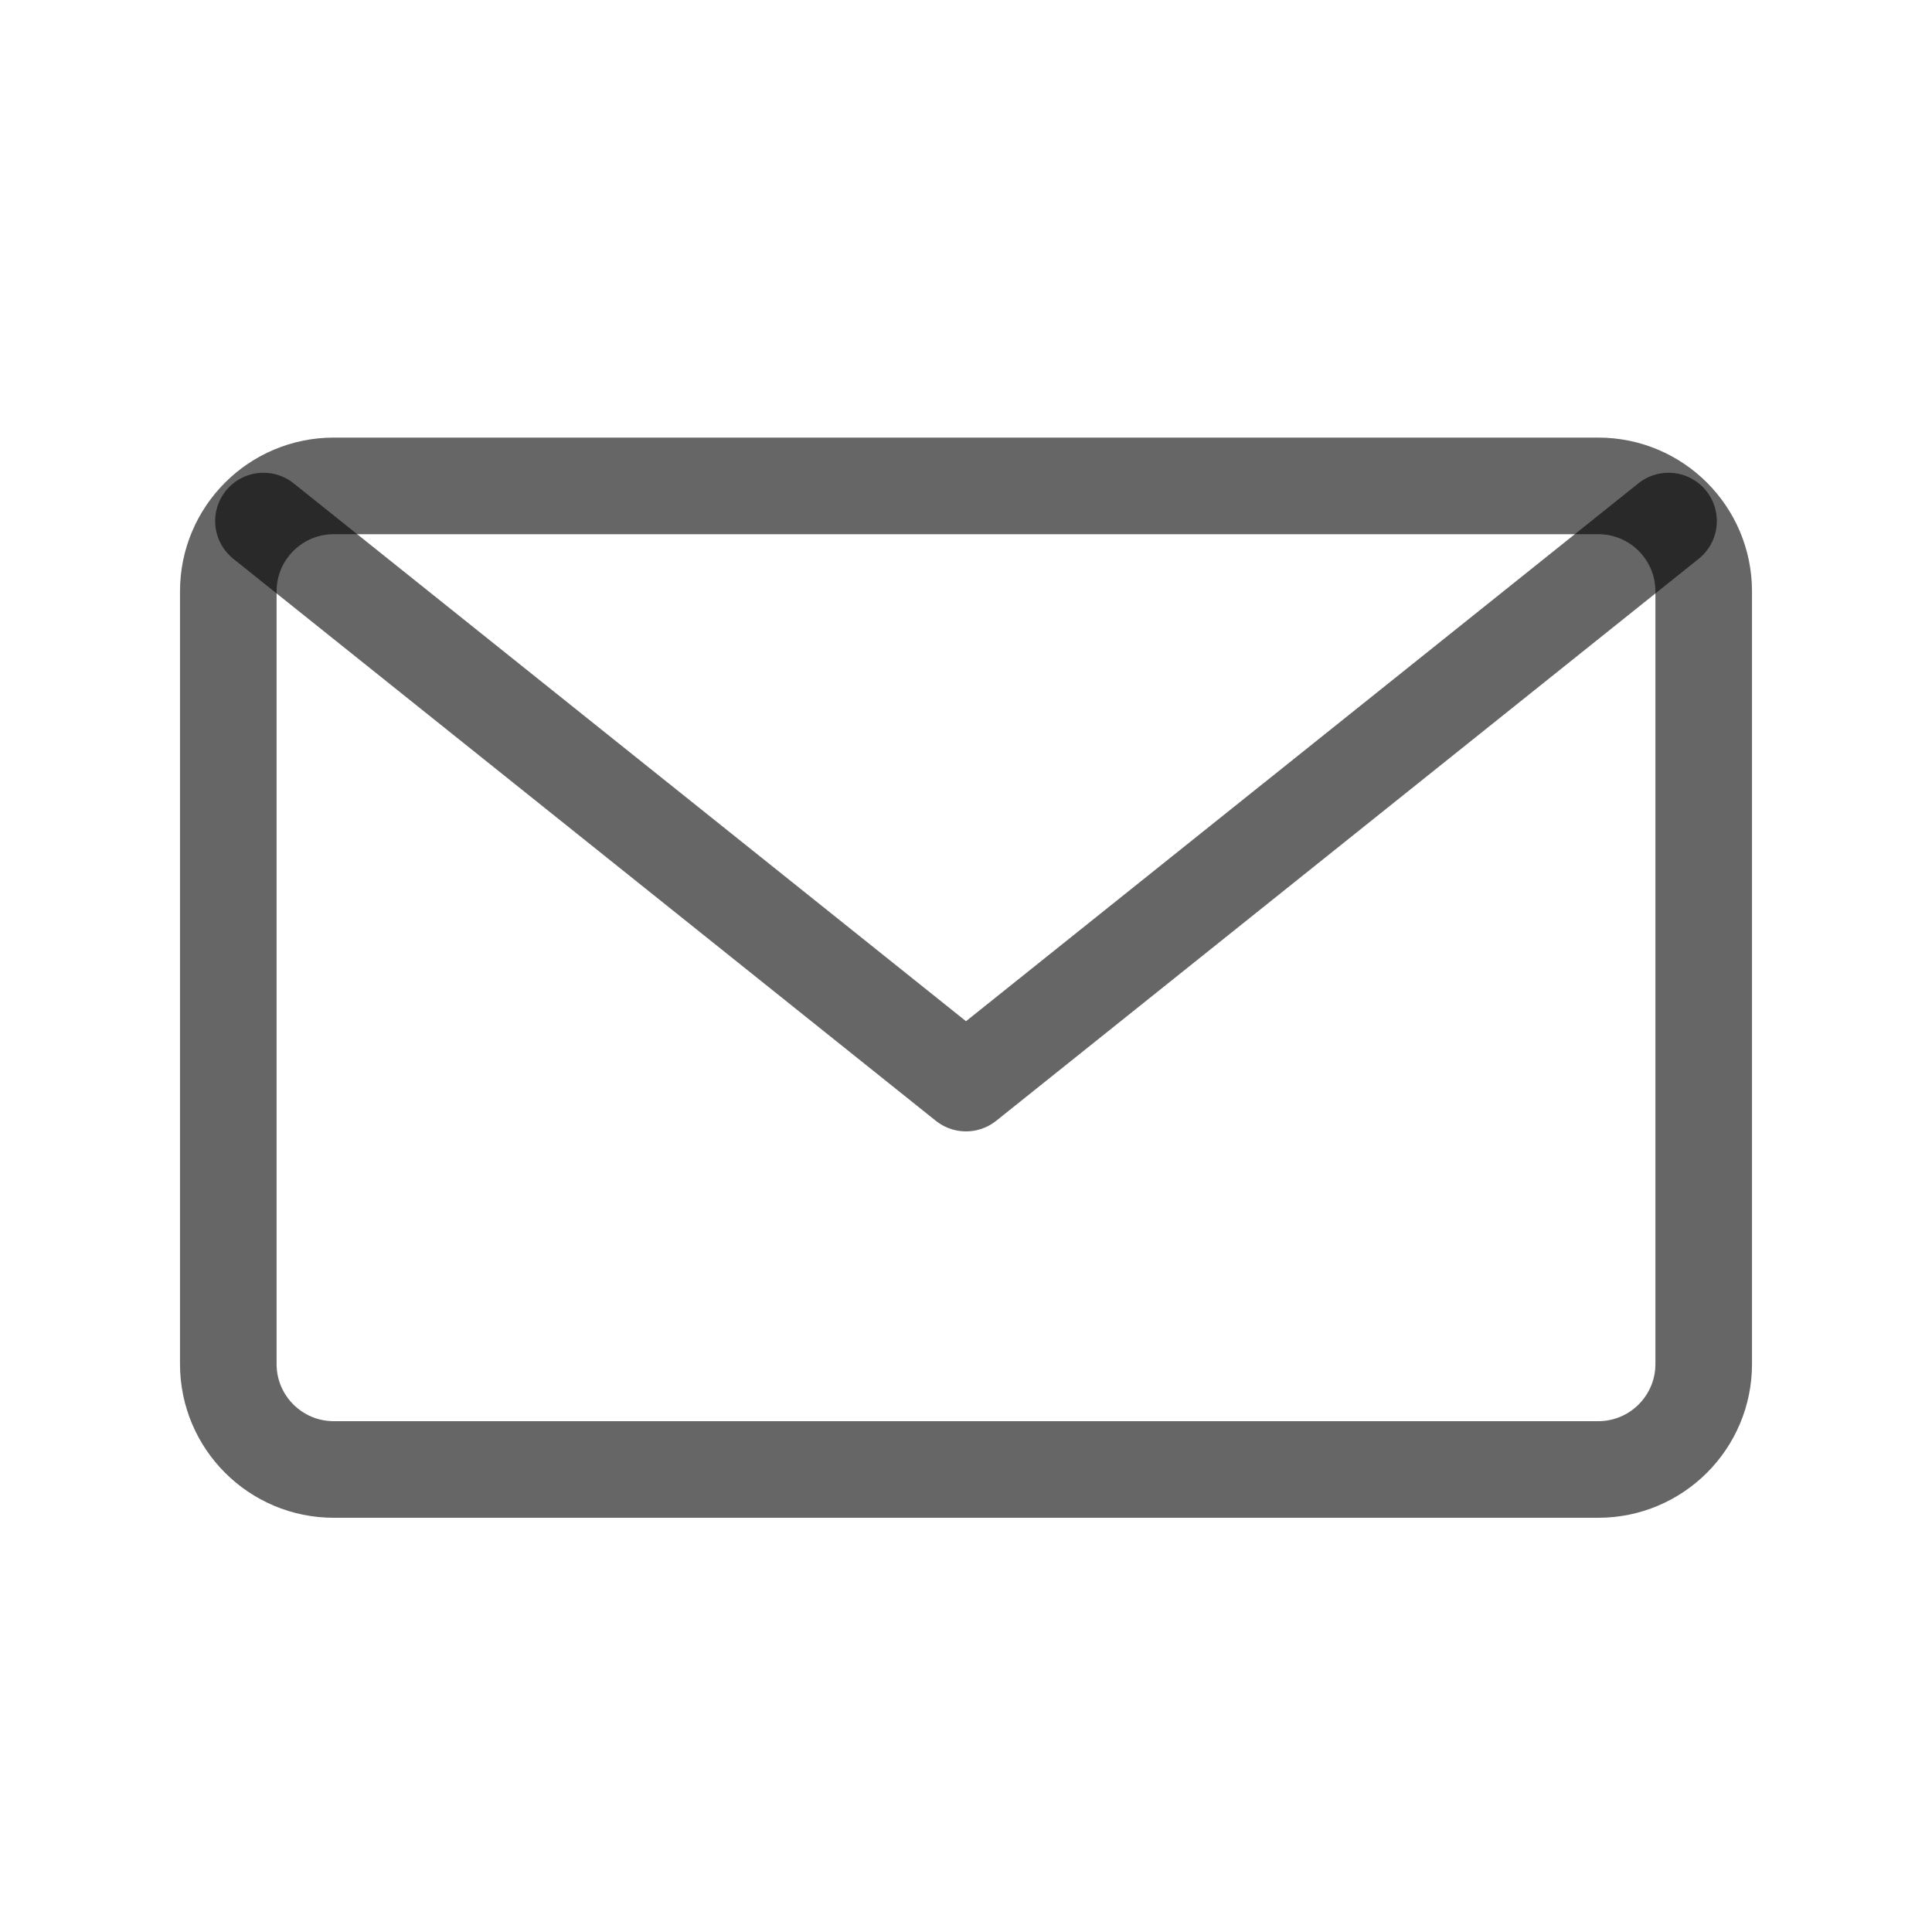 <?xml version="1.0" encoding="UTF-8" standalone="no"?>
<svg
   xmlns:dc="http://purl.org/dc/elements/1.1/"
   xmlns:cc="http://creativecommons.org/ns#"
   xmlns:rdf="http://www.w3.org/1999/02/22-rdf-syntax-ns#"
   xmlns:svg="http://www.w3.org/2000/svg"
   xmlns="http://www.w3.org/2000/svg"
   xmlns:sodipodi="http://sodipodi.sourceforge.net/DTD/sodipodi-0.dtd"
   xmlns:inkscape="http://www.inkscape.org/namespaces/inkscape"
   width="30px"
   height="30px"
   viewBox="0 0 30 30"
   version="1.1"
   id="svg841"
   sodipodi:docname="Mail-op06.svg"
   inkscape:version="0.92.4 (5da689c313, 2019-01-14)">
  <sodipodi:namedview
     pagecolor="#ffffff"
     bordercolor="#666666"
     borderopacity="1"
     objecttolerance="10"
     gridtolerance="10"
     guidetolerance="10"
     inkscape:pageopacity="0"
     inkscape:pageshadow="2"
     inkscape:window-width="1920"
     inkscape:window-height="1017"
     id="namedview843"
     showgrid="false"
     inkscape:zoom="26.333333"
     inkscape:cx="15"
     inkscape:cy="15"
     inkscape:window-x="-8"
     inkscape:window-y="-8"
     inkscape:window-maximized="1"
     inkscape:current-layer="svg841" />
  <!-- Generator: Sketch 51.2 (57519) - http://www.bohemiancoding.com/sketch -->
  <title
     id="title831">Icons / Mail / Inline</title>
  <desc
     id="desc833">Created with Sketch.</desc>
  <defs
     id="defs835" />
  <g
     id="Icons-/-Mail-/-Inline"
     stroke="none"
     stroke-width="1"
     fill="none"
     fill-rule="evenodd"
     stroke-linecap="round"
     stroke-linejoin="round"
     style="fill:none;fill-opacity:1;stroke:#000000;stroke-opacity:0.6">
    <g
       id="Group"
       transform="translate(3, 7)"
       stroke="#494949"
       stroke-width="1.5"
       style="fill:none;fill-opacity:1;stroke:#000000;stroke-opacity:0.6">
      <path
         d="M23.455,14.182 C23.455,15.085 22.721,15.818 21.818,15.818 L2.182,15.818 C1.279,15.818 0.545,15.085 0.545,14.182 L0.545,2.182 C0.545,1.277 1.279,0.545 2.182,0.545 L21.818,0.545 C22.721,0.545 23.455,1.277 23.455,2.182 L23.455,14.182 L23.455,14.182 Z"
         id="Stroke-406"
         style="fill:none;fill-opacity:1;stroke:#000000;stroke-opacity:0.6" />
      <polyline
         id="Stroke-407"
         points="22.909 1.091 12 9.818 1.091 1.091"
         style="fill:none;fill-opacity:1;stroke:#000000;stroke-opacity:0.6" />
    </g>
  </g>
</svg>
